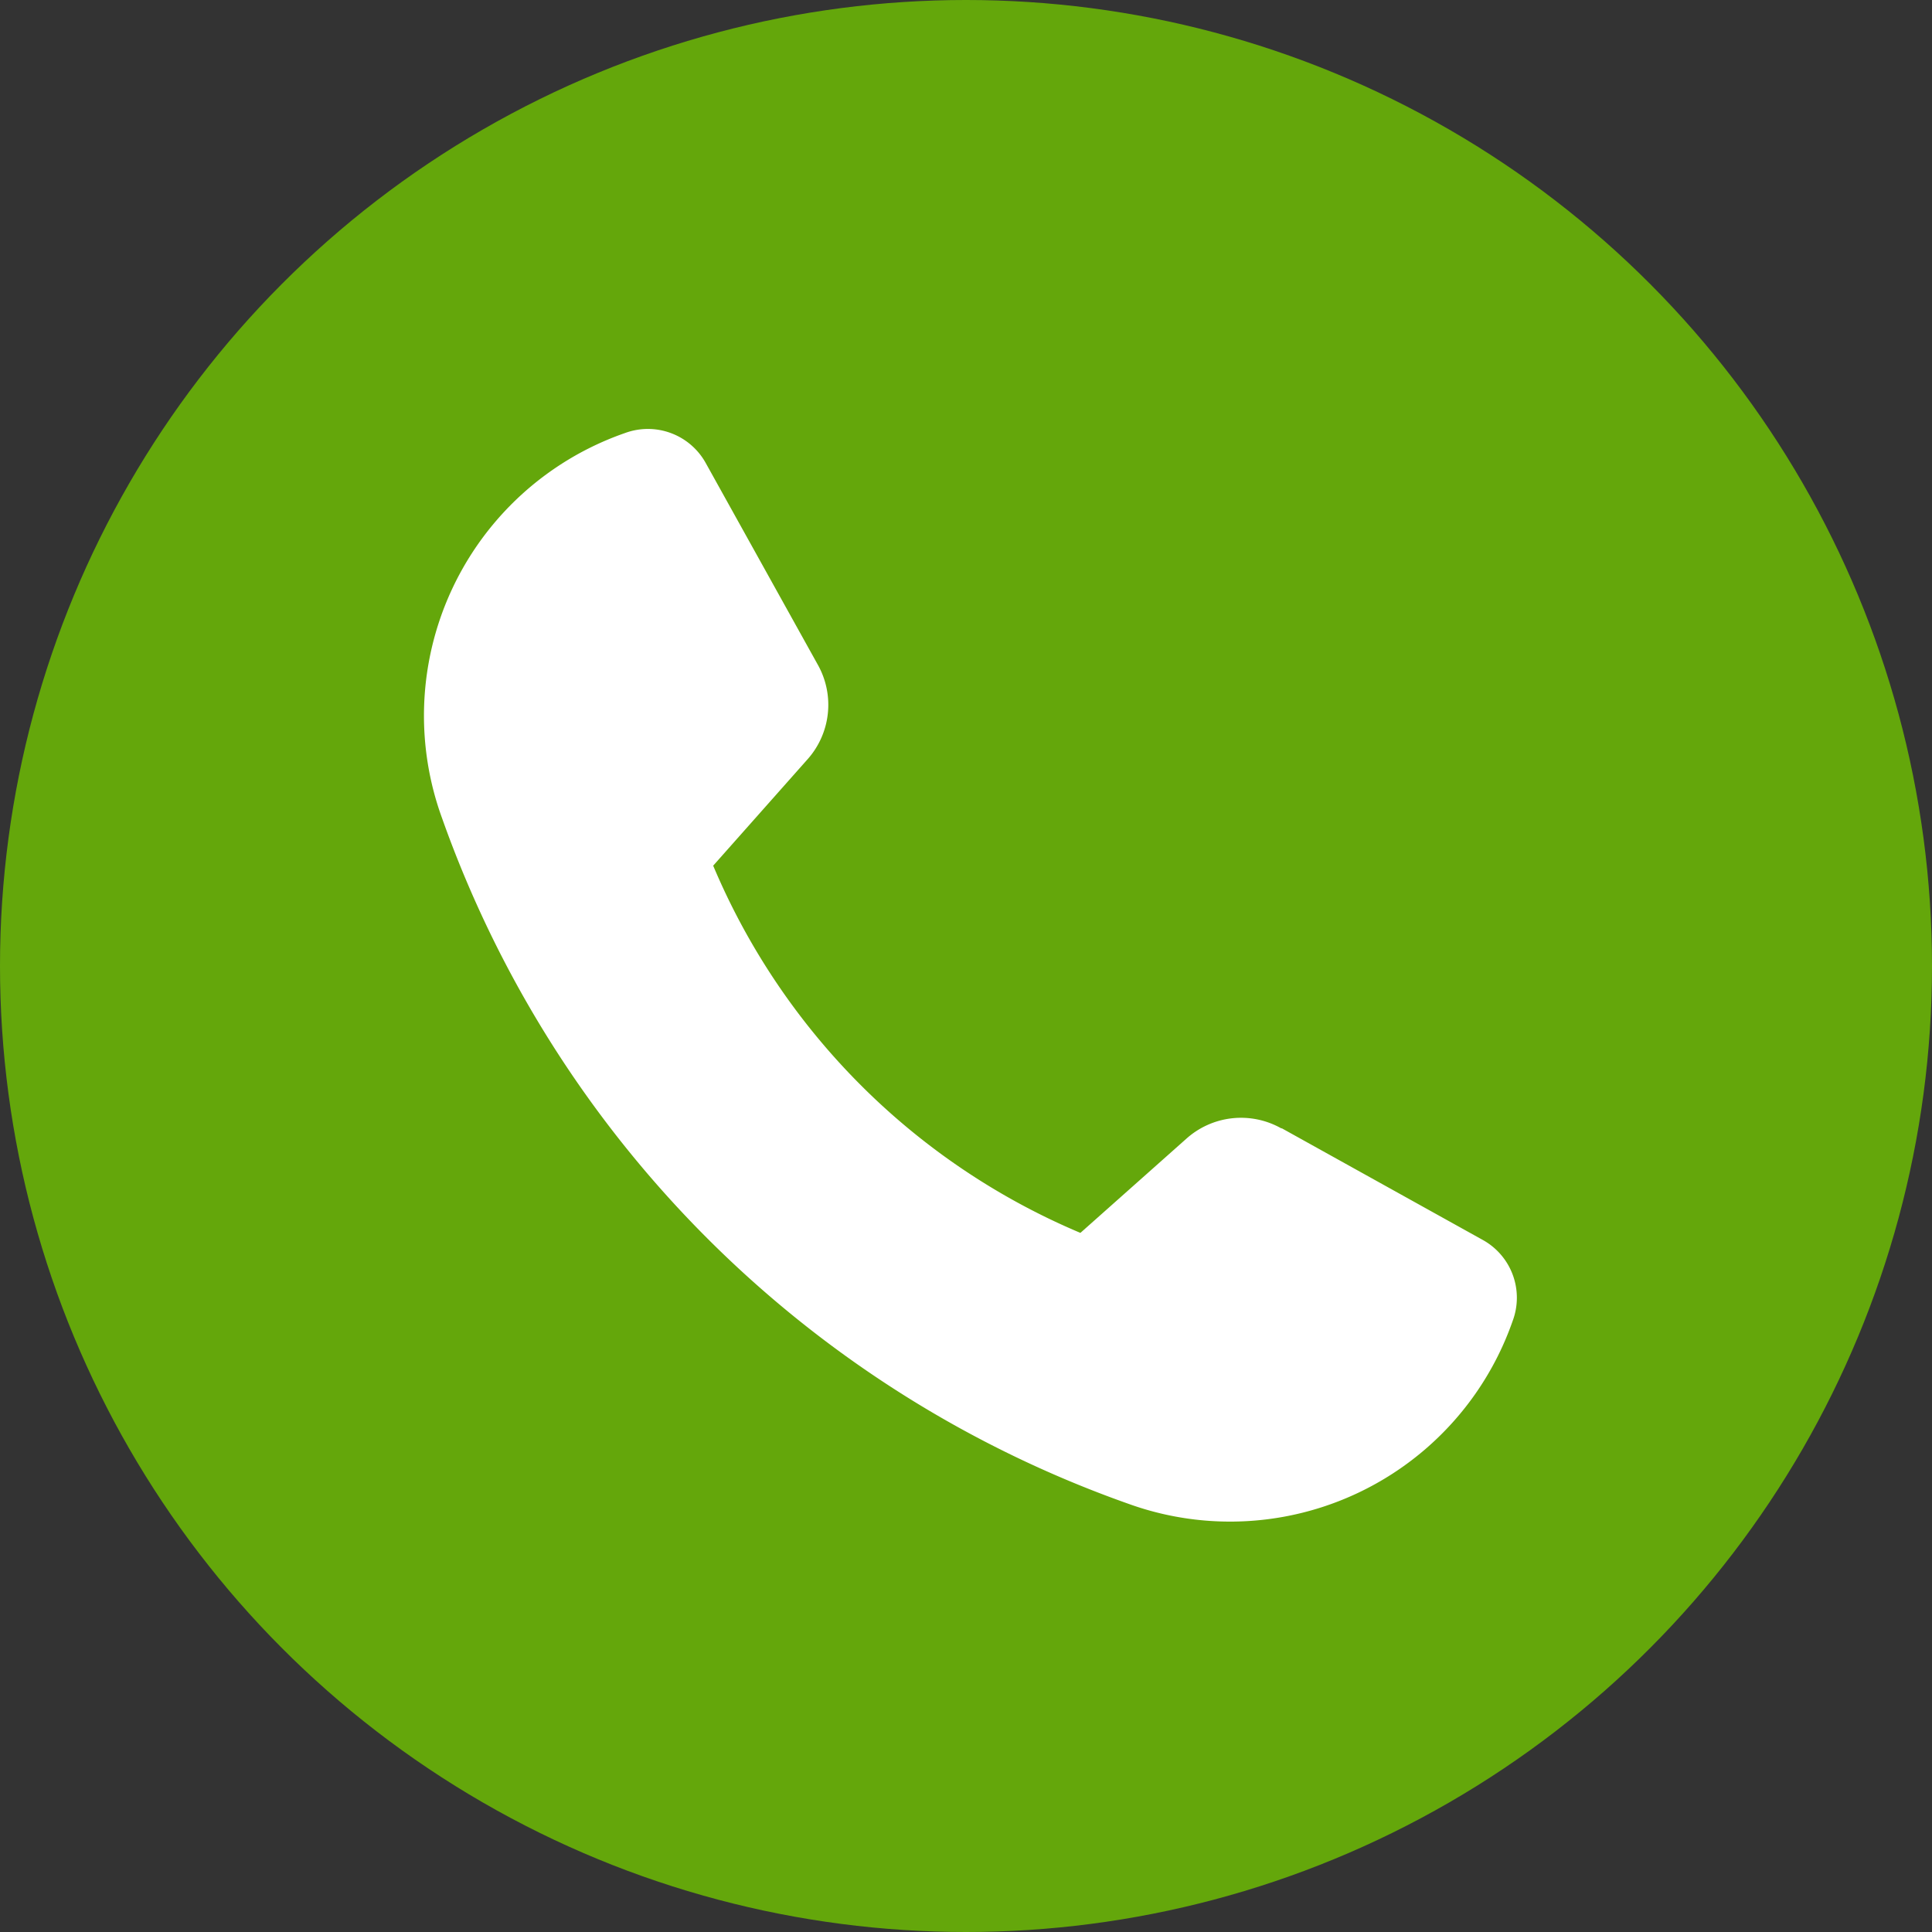 <svg xmlns="http://www.w3.org/2000/svg" xmlns:xlink="http://www.w3.org/1999/xlink" width="42" height="42" viewBox="0 0 42 42"><rect x="0" y="0" width="42" height="42" fill="#333333" stroke="none"/><defs><clipPath id="clip-path"><rect id="Rectangle_201" data-name="Rectangle 201" width="23.763" height="23.763" fill="#fff"></rect></clipPath></defs><g id="Group_1465" data-name="Group 1465" transform="translate(-402.935 -644.749)"><circle id="Ellipse_7" data-name="Ellipse 7" cx="21" cy="21" r="21" transform="translate(402.935 644.749)" fill="#64a70b"></circle><g id="Group_1464" data-name="Group 1464" transform="translate(412.147 654.075)"><g id="Group_1463" data-name="Group 1463" clip-path="url(#clip-path)"><path id="Path_559" data-name="Path 559" d="M18.648,15.2l4.37,2.428a1.436,1.436,0,0,1,.655,1.76,6.506,6.506,0,0,1-8.377,3.97A24.481,24.481,0,0,1,.4,8.467,6.505,6.505,0,0,1,4.372.09,1.438,1.438,0,0,1,6.133.746l2.428,4.37a1.78,1.78,0,0,1-.229,2.078l-2.04,2.3a14.971,14.971,0,0,0,7.983,7.983l2.295-2.04a1.781,1.781,0,0,1,2.078-.229Z" transform="translate(0 -0.001)" fill="#fff" fill-rule="evenodd"></path></g></g></g></svg>